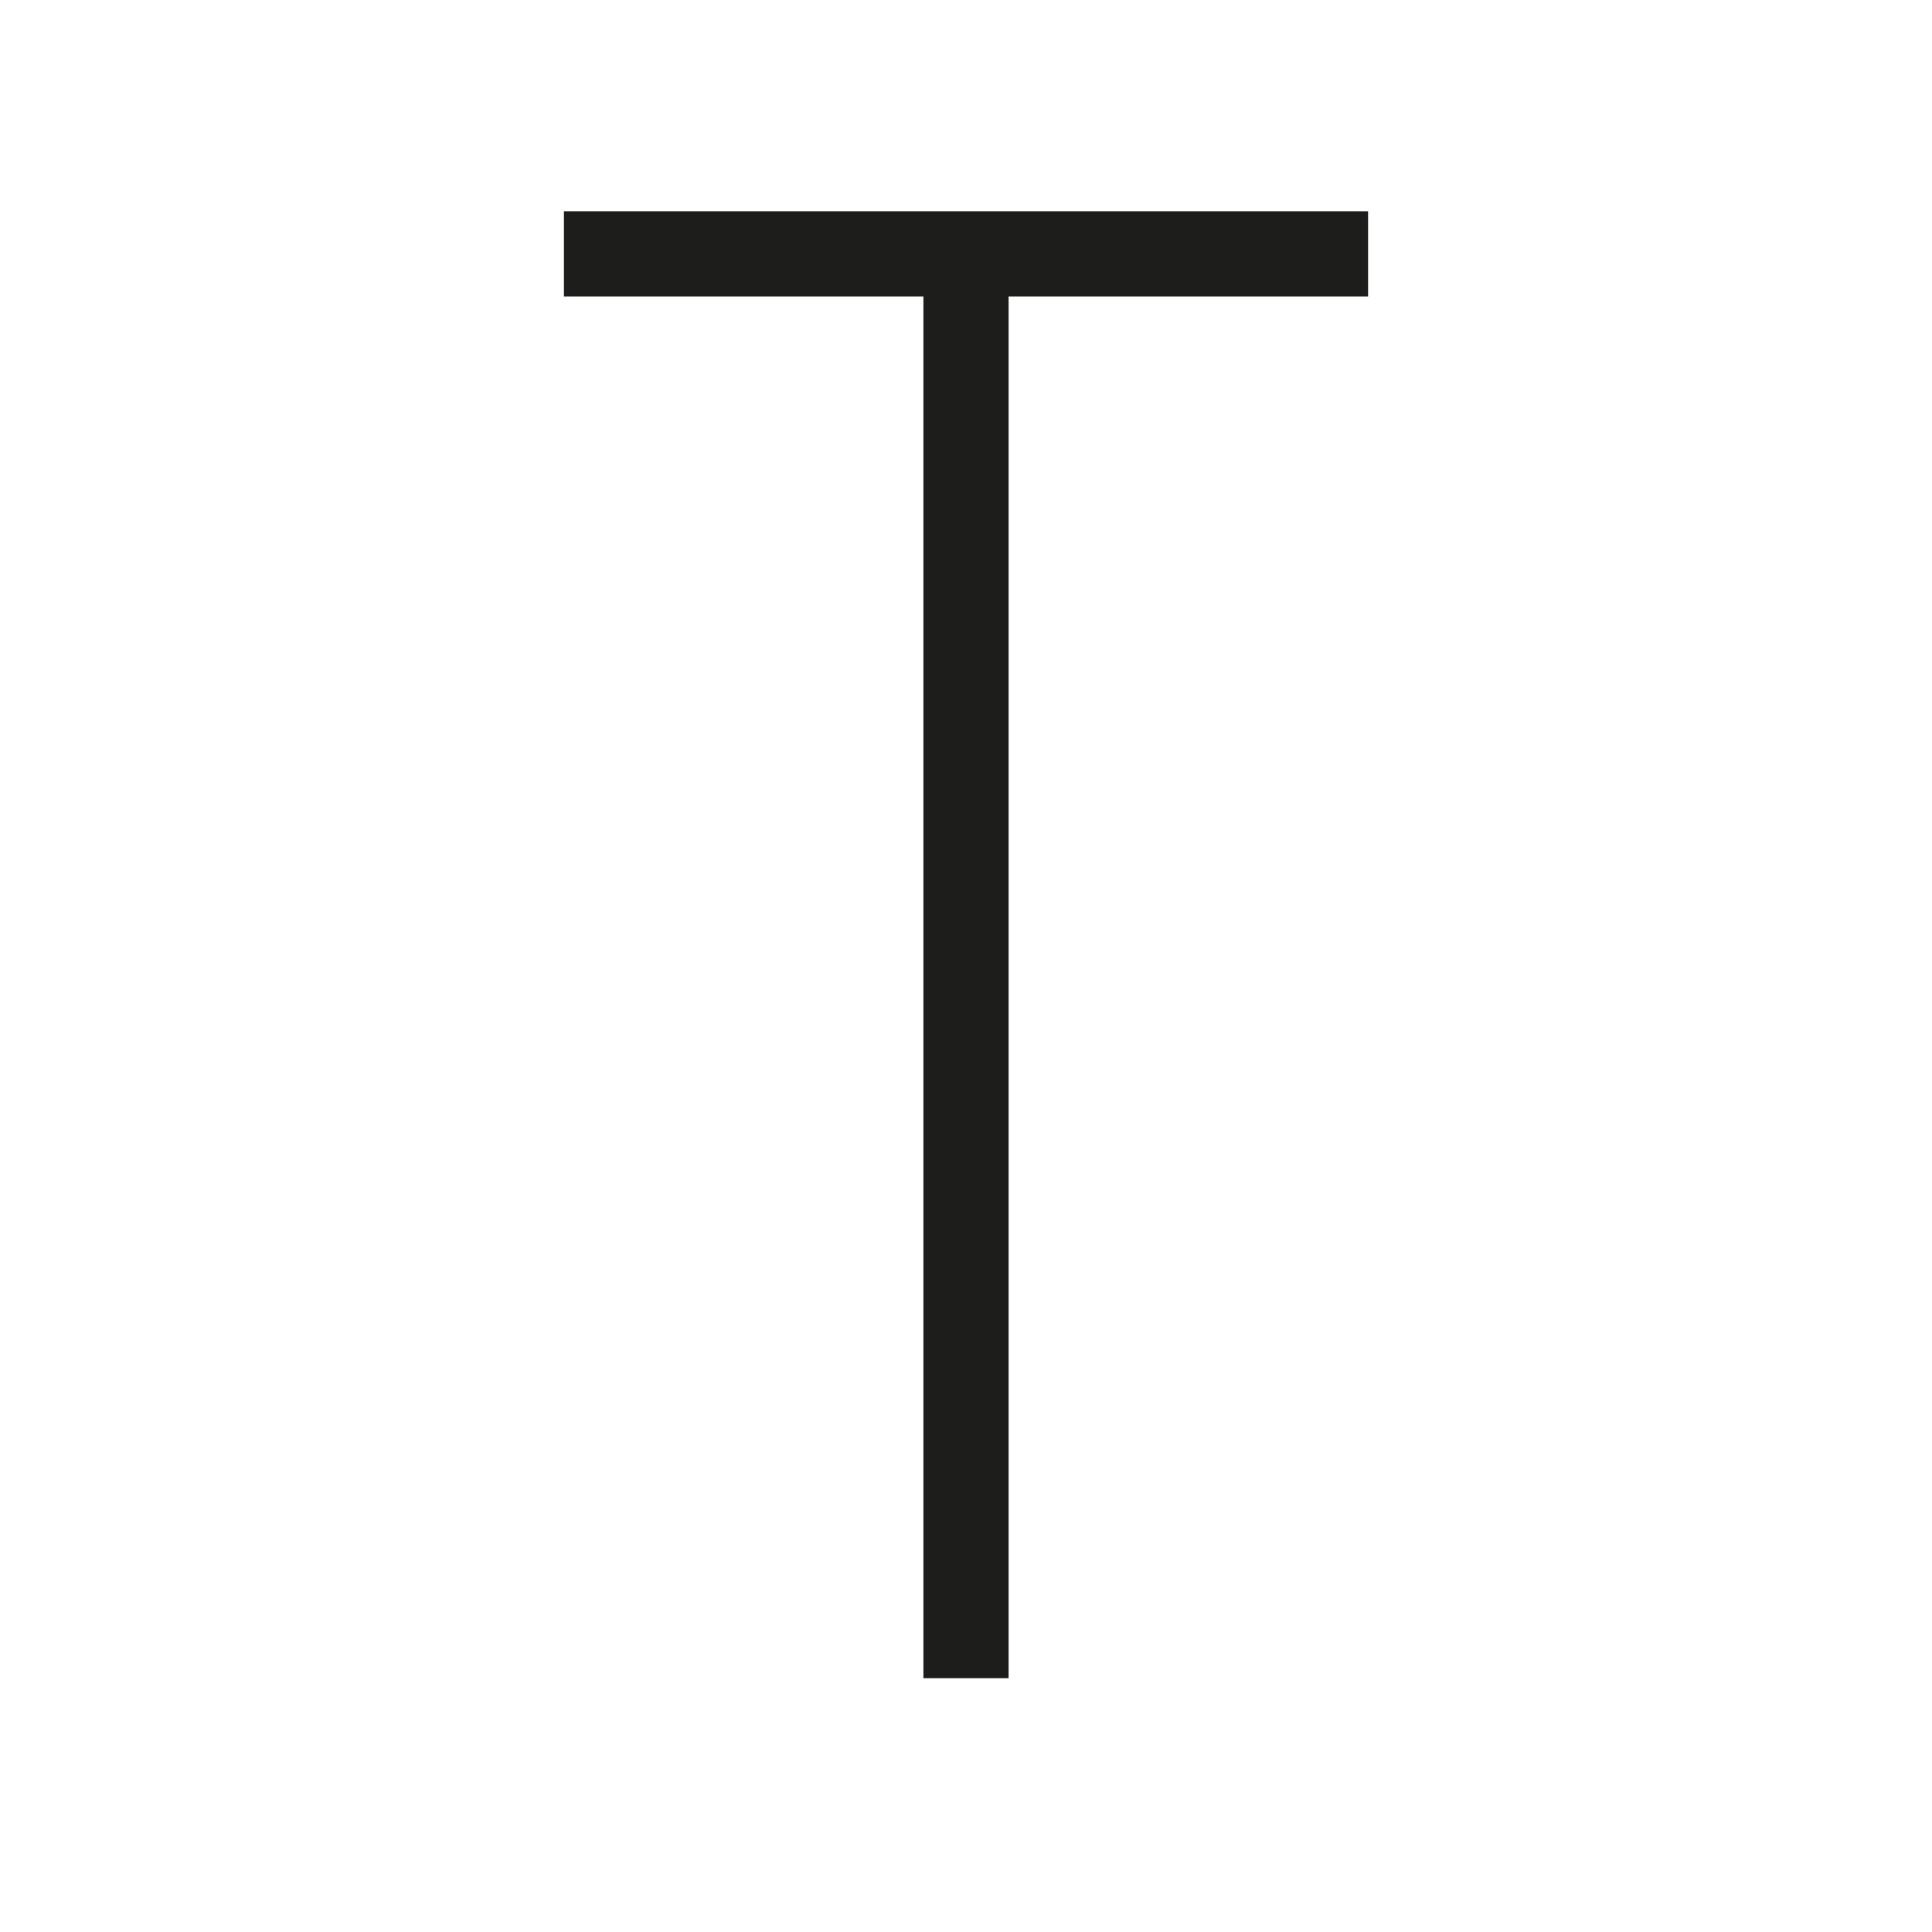 <svg id="Layer_1" data-name="Layer 1" xmlns="http://www.w3.org/2000/svg" viewBox="0 0 22.68 22.68">
  <defs>
    <style>
      .cls-1 {
        fill: none;
        stroke: #1d1d1b;
        stroke-linejoin: bevel;
      }
    </style>
  </defs>
  <title>old-phyrean</title>
  <g>
    <line class="cls-1" x1="11.34" y1="2.98" x2="11.34" y2="19.7"/>
    <line class="cls-1" x1="6.62" y1="2.98" x2="16.06" y2="2.98"/>
  </g>
</svg>
